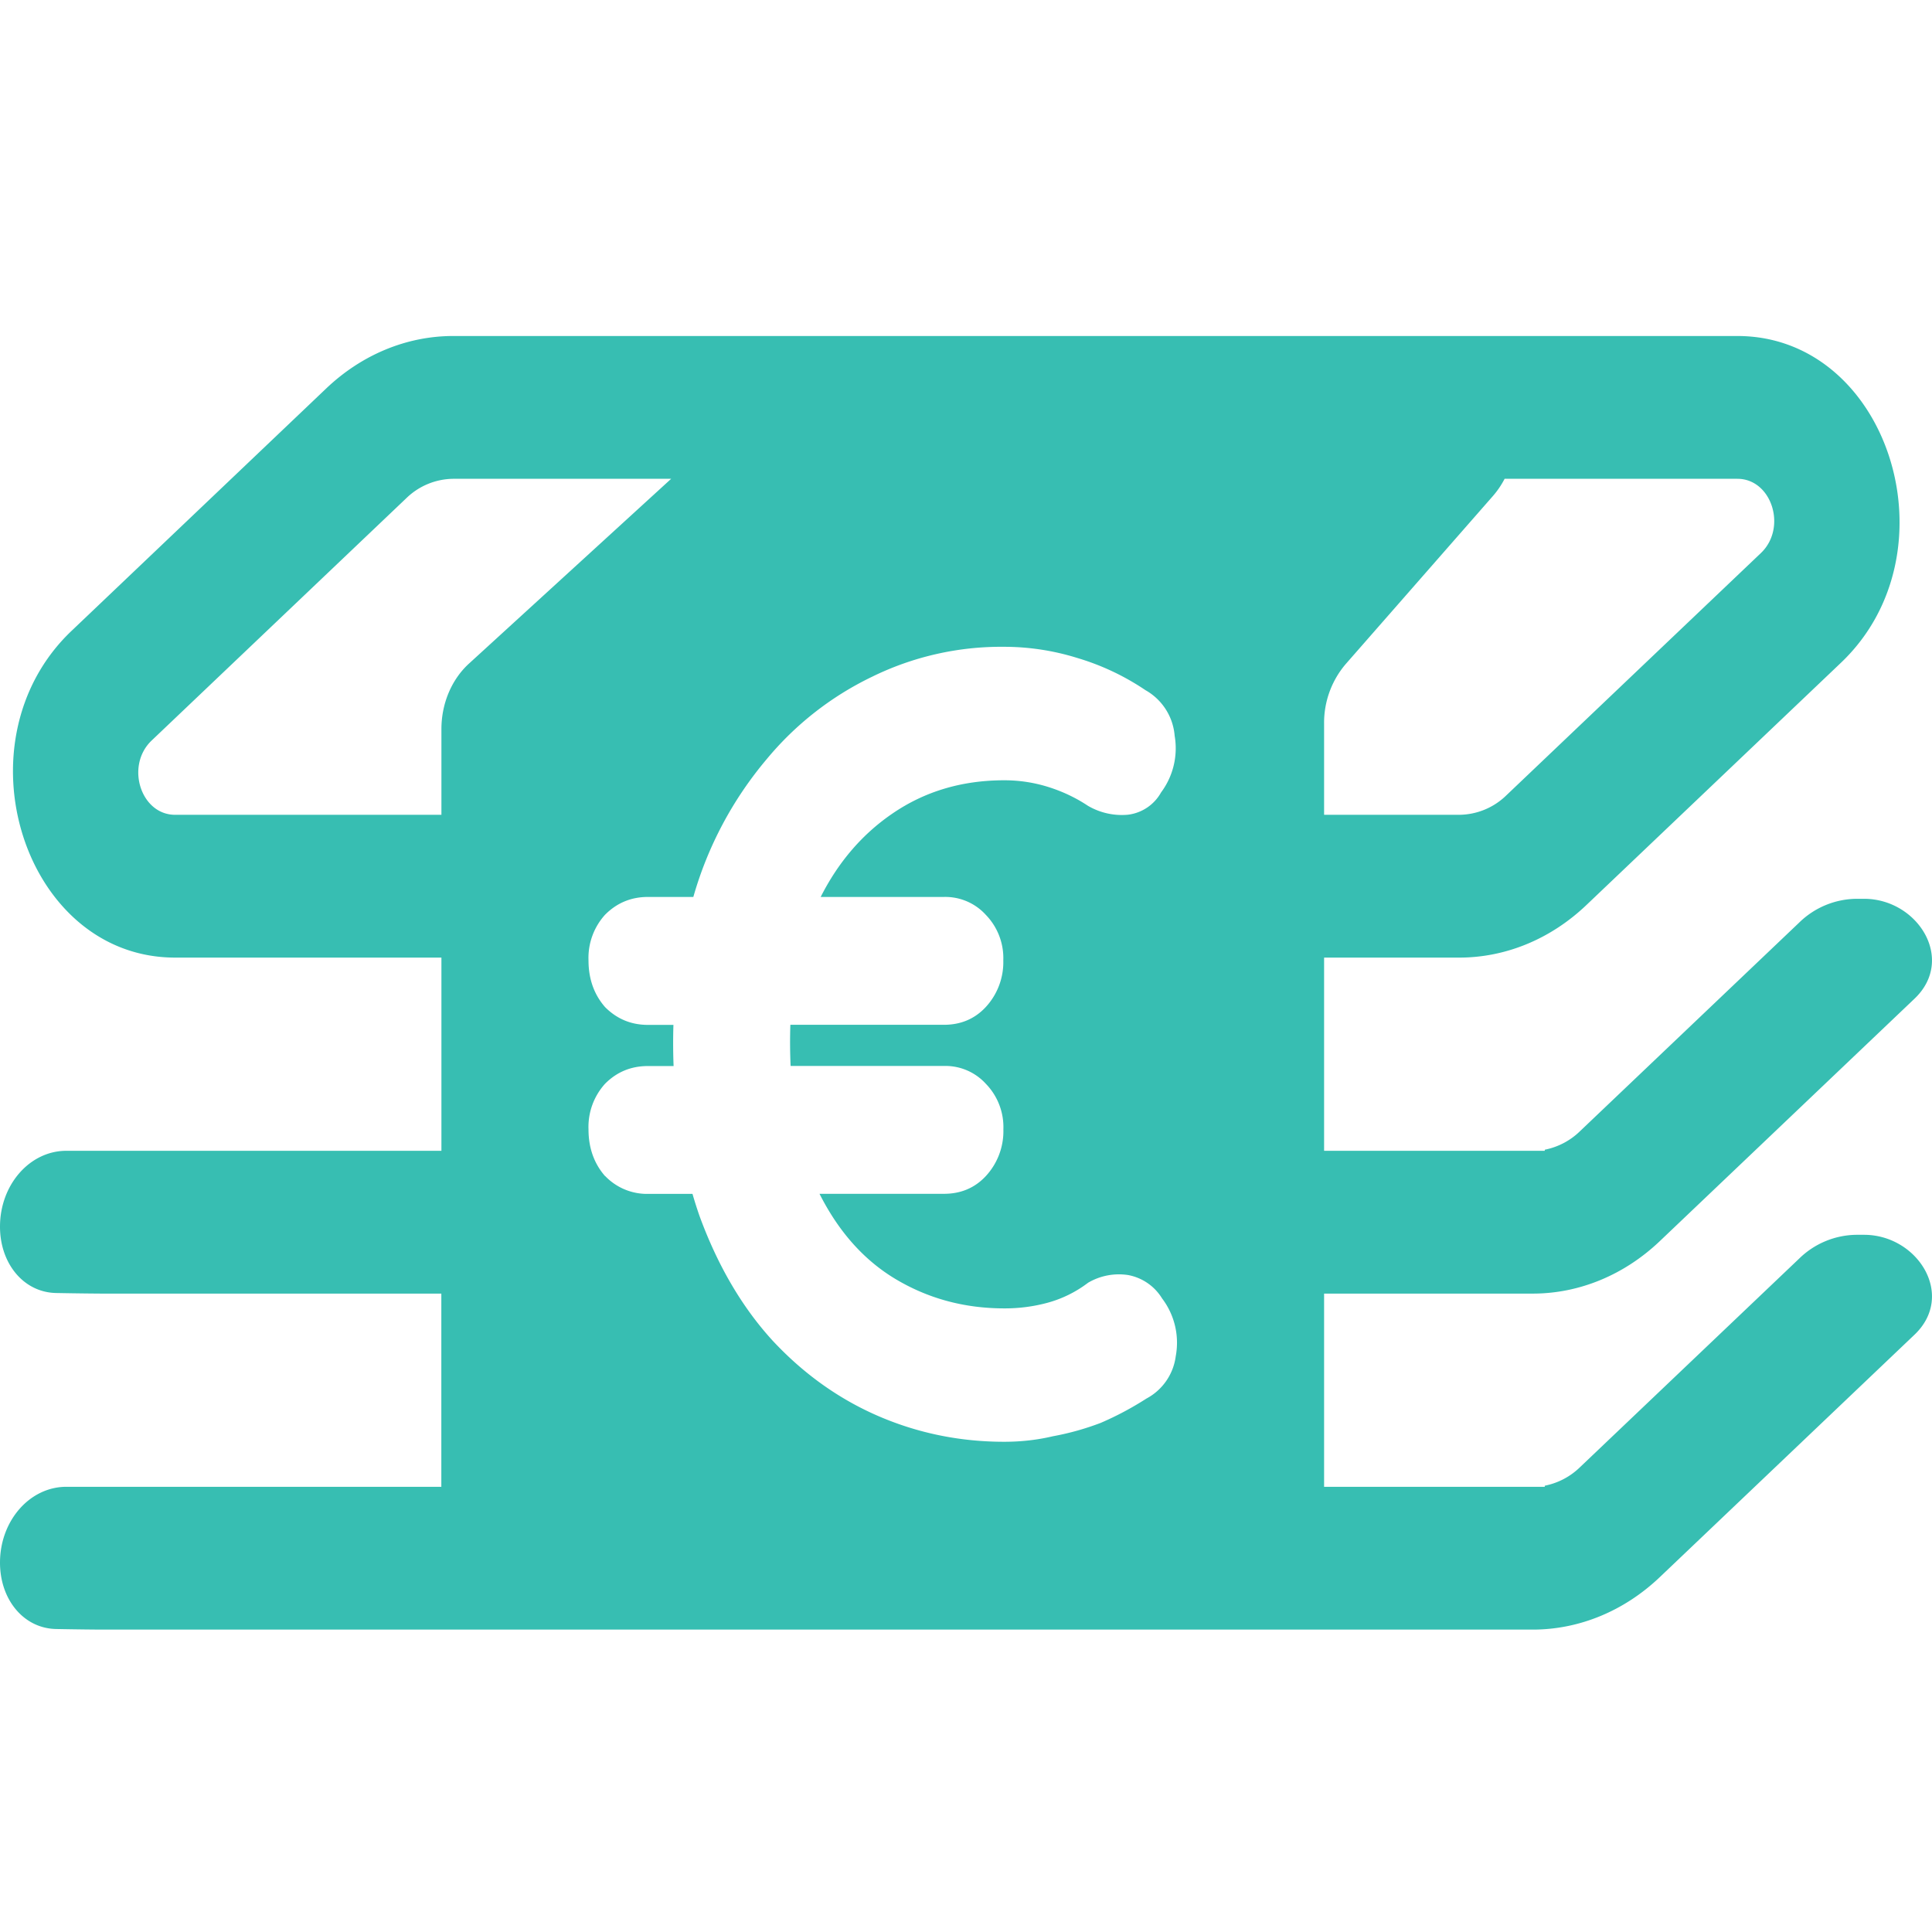 <?xml version="1.0" encoding="UTF-8"?>
<svg xmlns="http://www.w3.org/2000/svg" width="23" height="23" fill="none">
  <path fill-rule="evenodd" clip-rule="evenodd" d="M5.396 5.7a.813.813 0 0 0-.56.232L1.805 8.816c-.315.3-.13.884.28.884h3.17V8.68c0-.303.12-.59.328-.78L7.99 5.7H5.396zm12.516 0a1.03 1.03 0 0 1-.141.207l-1.752 2a1.076 1.076 0 0 0-.256.707V9.7h1.61a.813.813 0 0 0 .56-.232l3.03-2.884c.315-.3.13-.884-.28-.884h-2.771zm-2.15 5.7h1.61c.553 0 1.089-.221 1.514-.626l3.03-2.884c1.385-1.317.57-3.89-1.233-3.89H5.396c-.553 0-1.089.221-1.514.626L.852 7.51C-.533 8.827.283 11.4 2.085 11.4h3.17v2.3H.79c-.436 0-.79.404-.79.903 0 .442.284.784.67.79.255.005.496.007.55.007h4.034v2.3H.79c-.436 0-.79.404-.79.903 0 .442.284.784.67.79.255.005.496.007.55.007h17.027c.553 0 1.089-.221 1.514-.626l3.03-2.884c.493-.468.04-1.19-.6-1.19h-.088a.99.99 0 0 0-.684.283l-2.611 2.485a.83.83 0 0 1-.418.219v.013h-2.627v-2.3h2.484c.553 0 1.089-.221 1.514-.626l3.03-2.884c.493-.468.04-1.19-.6-1.19h-.088a.99.99 0 0 0-.684.283l-2.611 2.485a.83.83 0 0 1-.418.219v.013h-2.627v-2.3zM7.204 14a.69.69 0 0 0 .51.213h.53c.026.09.054.178.084.264.217.592.507 1.086.87 1.483.37.397.792.697 1.263.9.472.203.97.304 1.495.304.201 0 .395-.022.58-.066a3.22 3.22 0 0 0 .568-.159c.186-.08.367-.176.545-.29a.668.668 0 0 0 .348-.504.872.872 0 0 0-.163-.688.602.602 0 0 0-.405-.278.723.723 0 0 0-.476.092 1.405 1.405 0 0 1-.486.239 1.937 1.937 0 0 1-.51.066c-.472 0-.9-.115-1.287-.344-.38-.225-.684-.565-.914-1.02h1.482c.2 0 .367-.07.498-.211a.787.787 0 0 0 .209-.556.74.74 0 0 0-.209-.543.651.651 0 0 0-.498-.212H9.412a6.367 6.367 0 0 1-.003-.49h1.828c.2 0 .367-.07.498-.211a.787.787 0 0 0 .209-.556.74.74 0 0 0-.209-.543.651.651 0 0 0-.498-.212H9.77c.211-.417.496-.748.853-.992.386-.265.83-.397 1.333-.397.177 0 .351.026.521.079.17.053.329.128.475.225a.797.797 0 0 0 .476.106.523.523 0 0 0 .394-.265.879.879 0 0 0 .162-.675.686.686 0 0 0-.348-.543 2.948 2.948 0 0 0-.811-.383 2.932 2.932 0 0 0-.87-.133 3.49 3.49 0 0 0-1.576.358 3.72 3.72 0 0 0-1.252.98 4.415 4.415 0 0 0-.873 1.64h-.541c-.2 0-.37.071-.51.212a.765.765 0 0 0-.197.543c0 .22.066.406.197.556.14.141.31.212.51.212h.304a7.018 7.018 0 0 0 .002.49h-.306c-.2 0-.37.07-.51.211a.765.765 0 0 0-.197.543c0 .22.066.406.197.556z" fill="#37BEB2"></path>
</svg>
